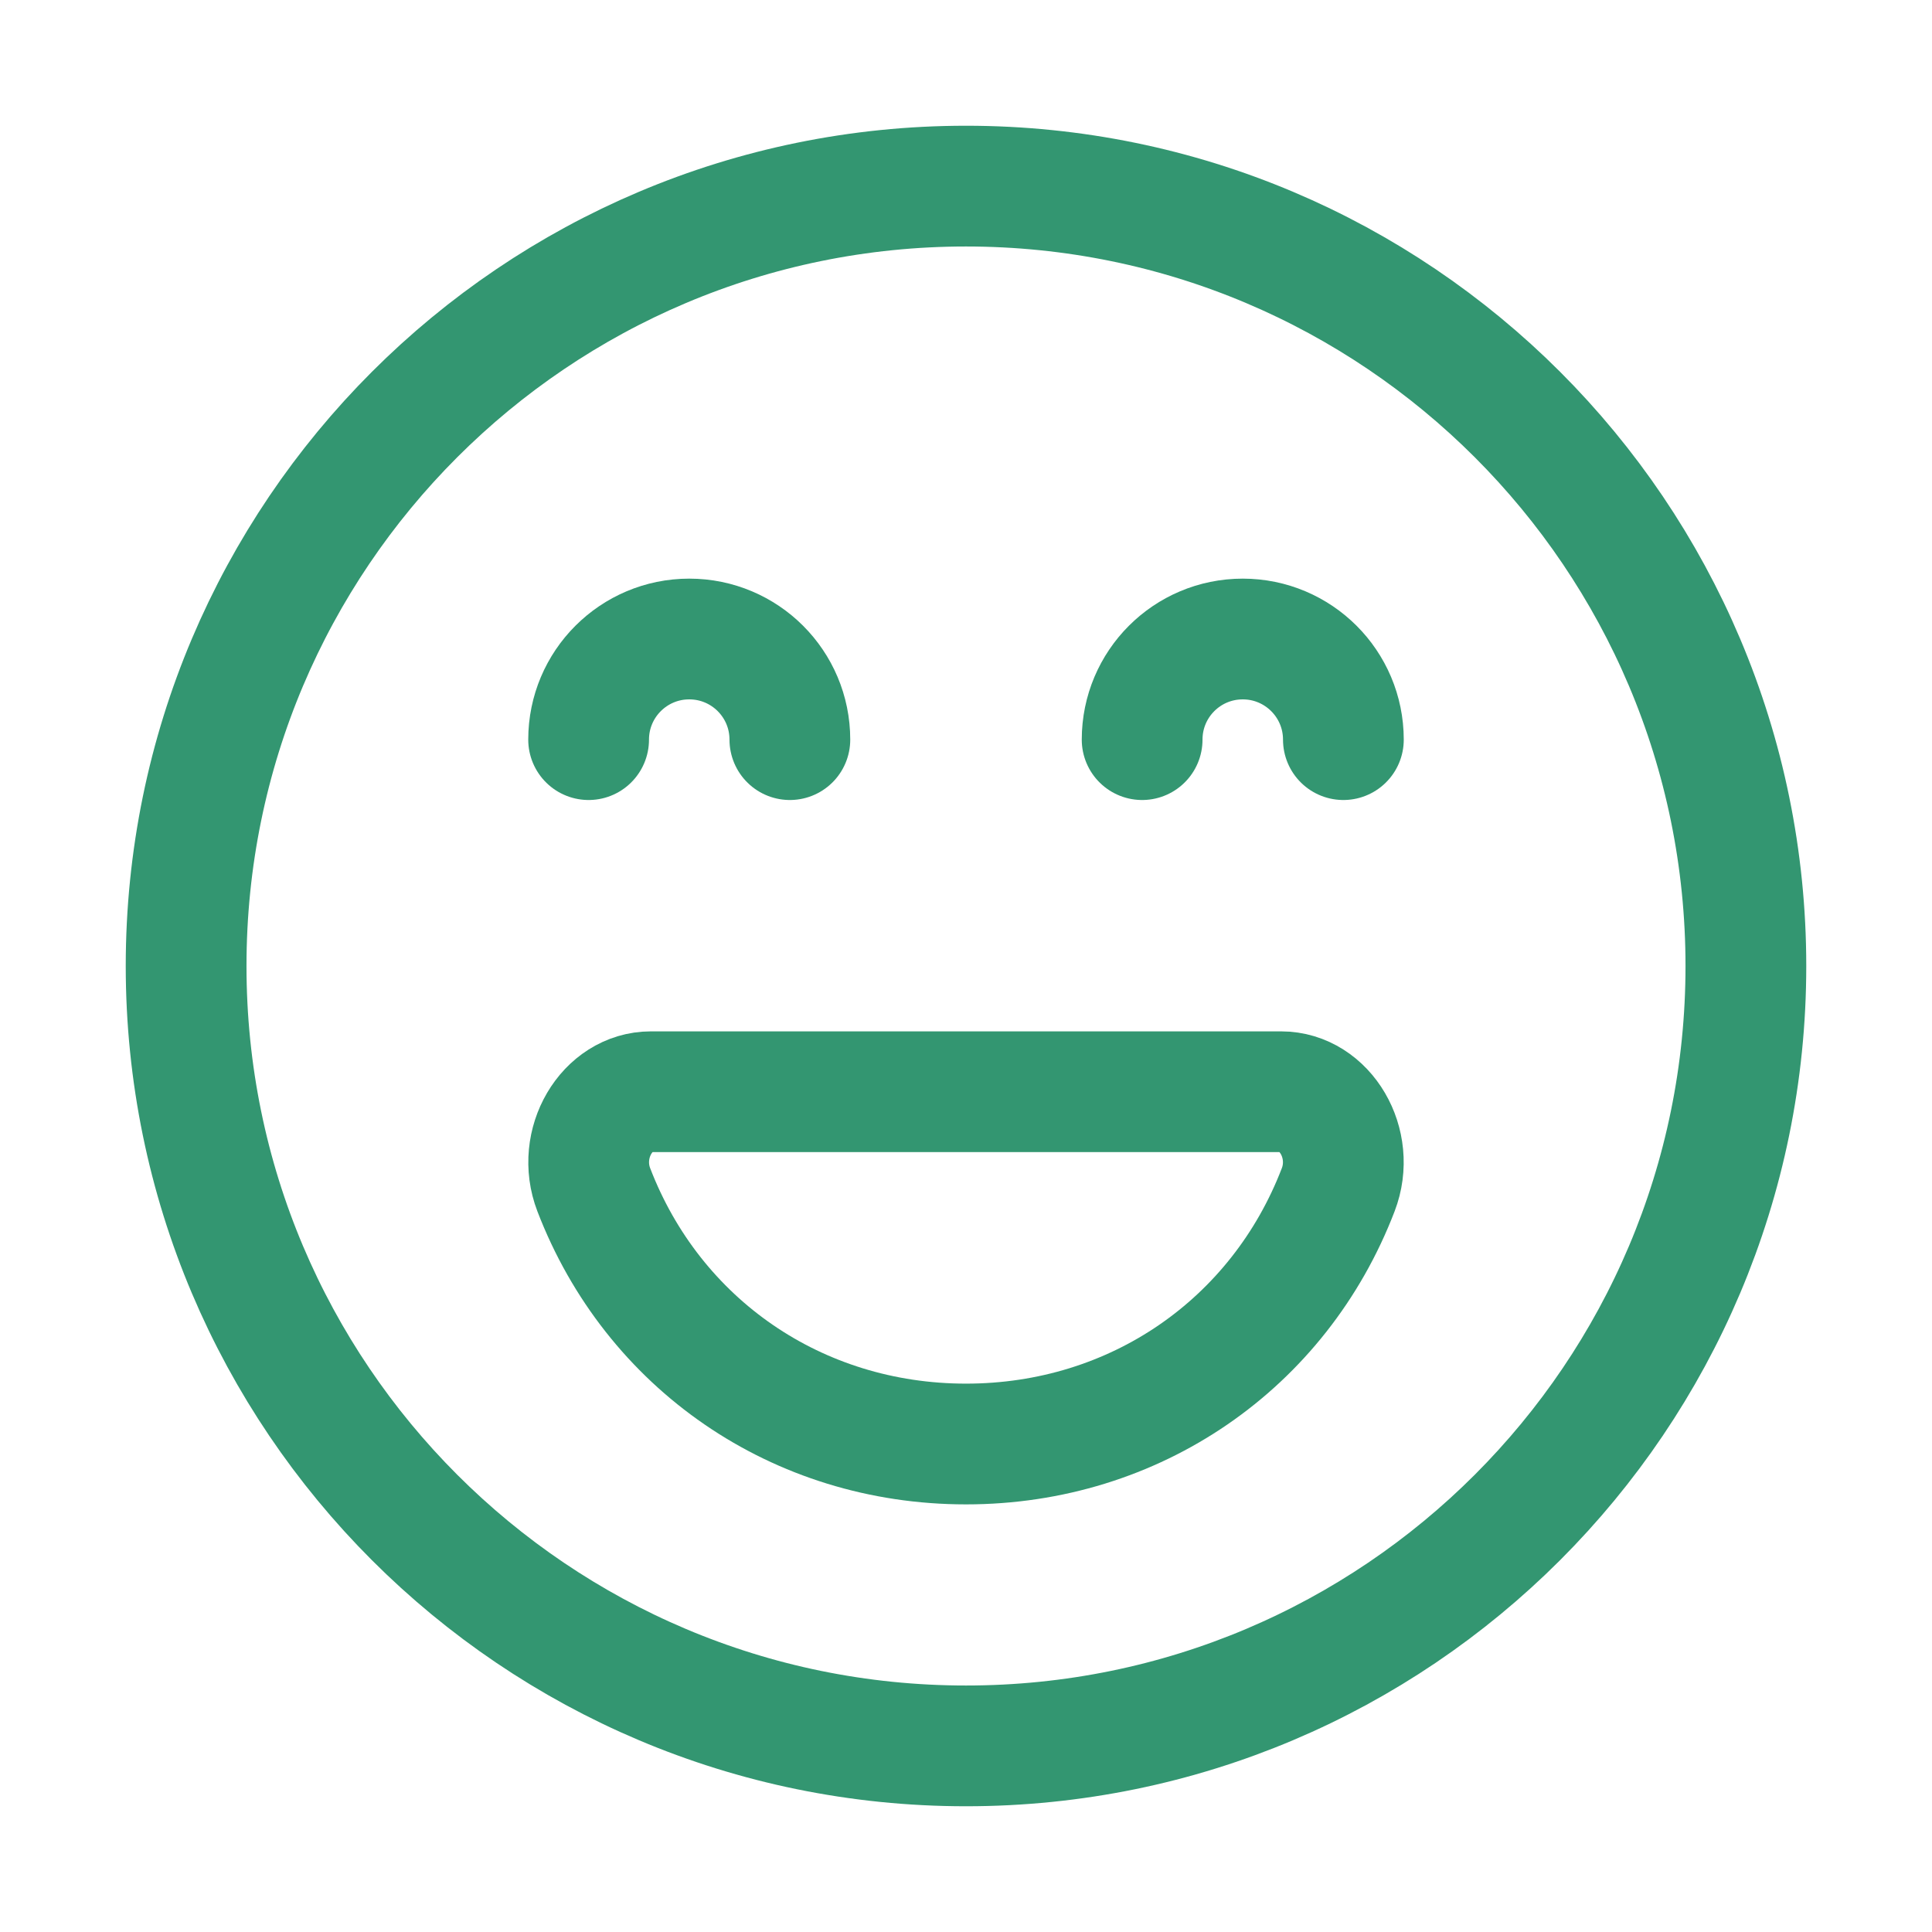 <svg width="24" height="24" viewBox="0 0 24 24" fill="none" xmlns="http://www.w3.org/2000/svg">
<path d="M12 21.688C17.35 21.688 21.688 17.35 21.688 12C21.688 6.65 17.35 2.312 12 2.312C6.65 2.312 2.312 6.65 2.312 12C2.312 17.35 6.65 21.688 12 21.688Z" stroke="#339671" stroke-width="1.5" stroke-linecap="round" stroke-linejoin="round"/>
<path d="M14.188 9.188C14.188 8.497 14.747 7.938 15.438 7.938C16.128 7.938 16.688 8.497 16.688 9.188" stroke="#339671" stroke-width="1.5" stroke-linecap="round" stroke-linejoin="round"/>
<path d="M7.312 9.188C7.312 8.497 7.872 7.938 8.562 7.938C9.253 7.938 9.812 8.497 9.812 9.188" stroke="#339671" stroke-width="1.5" stroke-linecap="round" stroke-linejoin="round"/>
<path d="M8.086 13.562C7.538 13.562 7.156 14.206 7.376 14.779C8.111 16.695 9.902 17.938 12 17.938C14.098 17.938 15.889 16.695 16.624 14.779C16.844 14.206 16.462 13.562 15.914 13.562H8.086Z" stroke="#339671" stroke-width="1.5" stroke-linecap="round" stroke-linejoin="round"/>
</svg>
